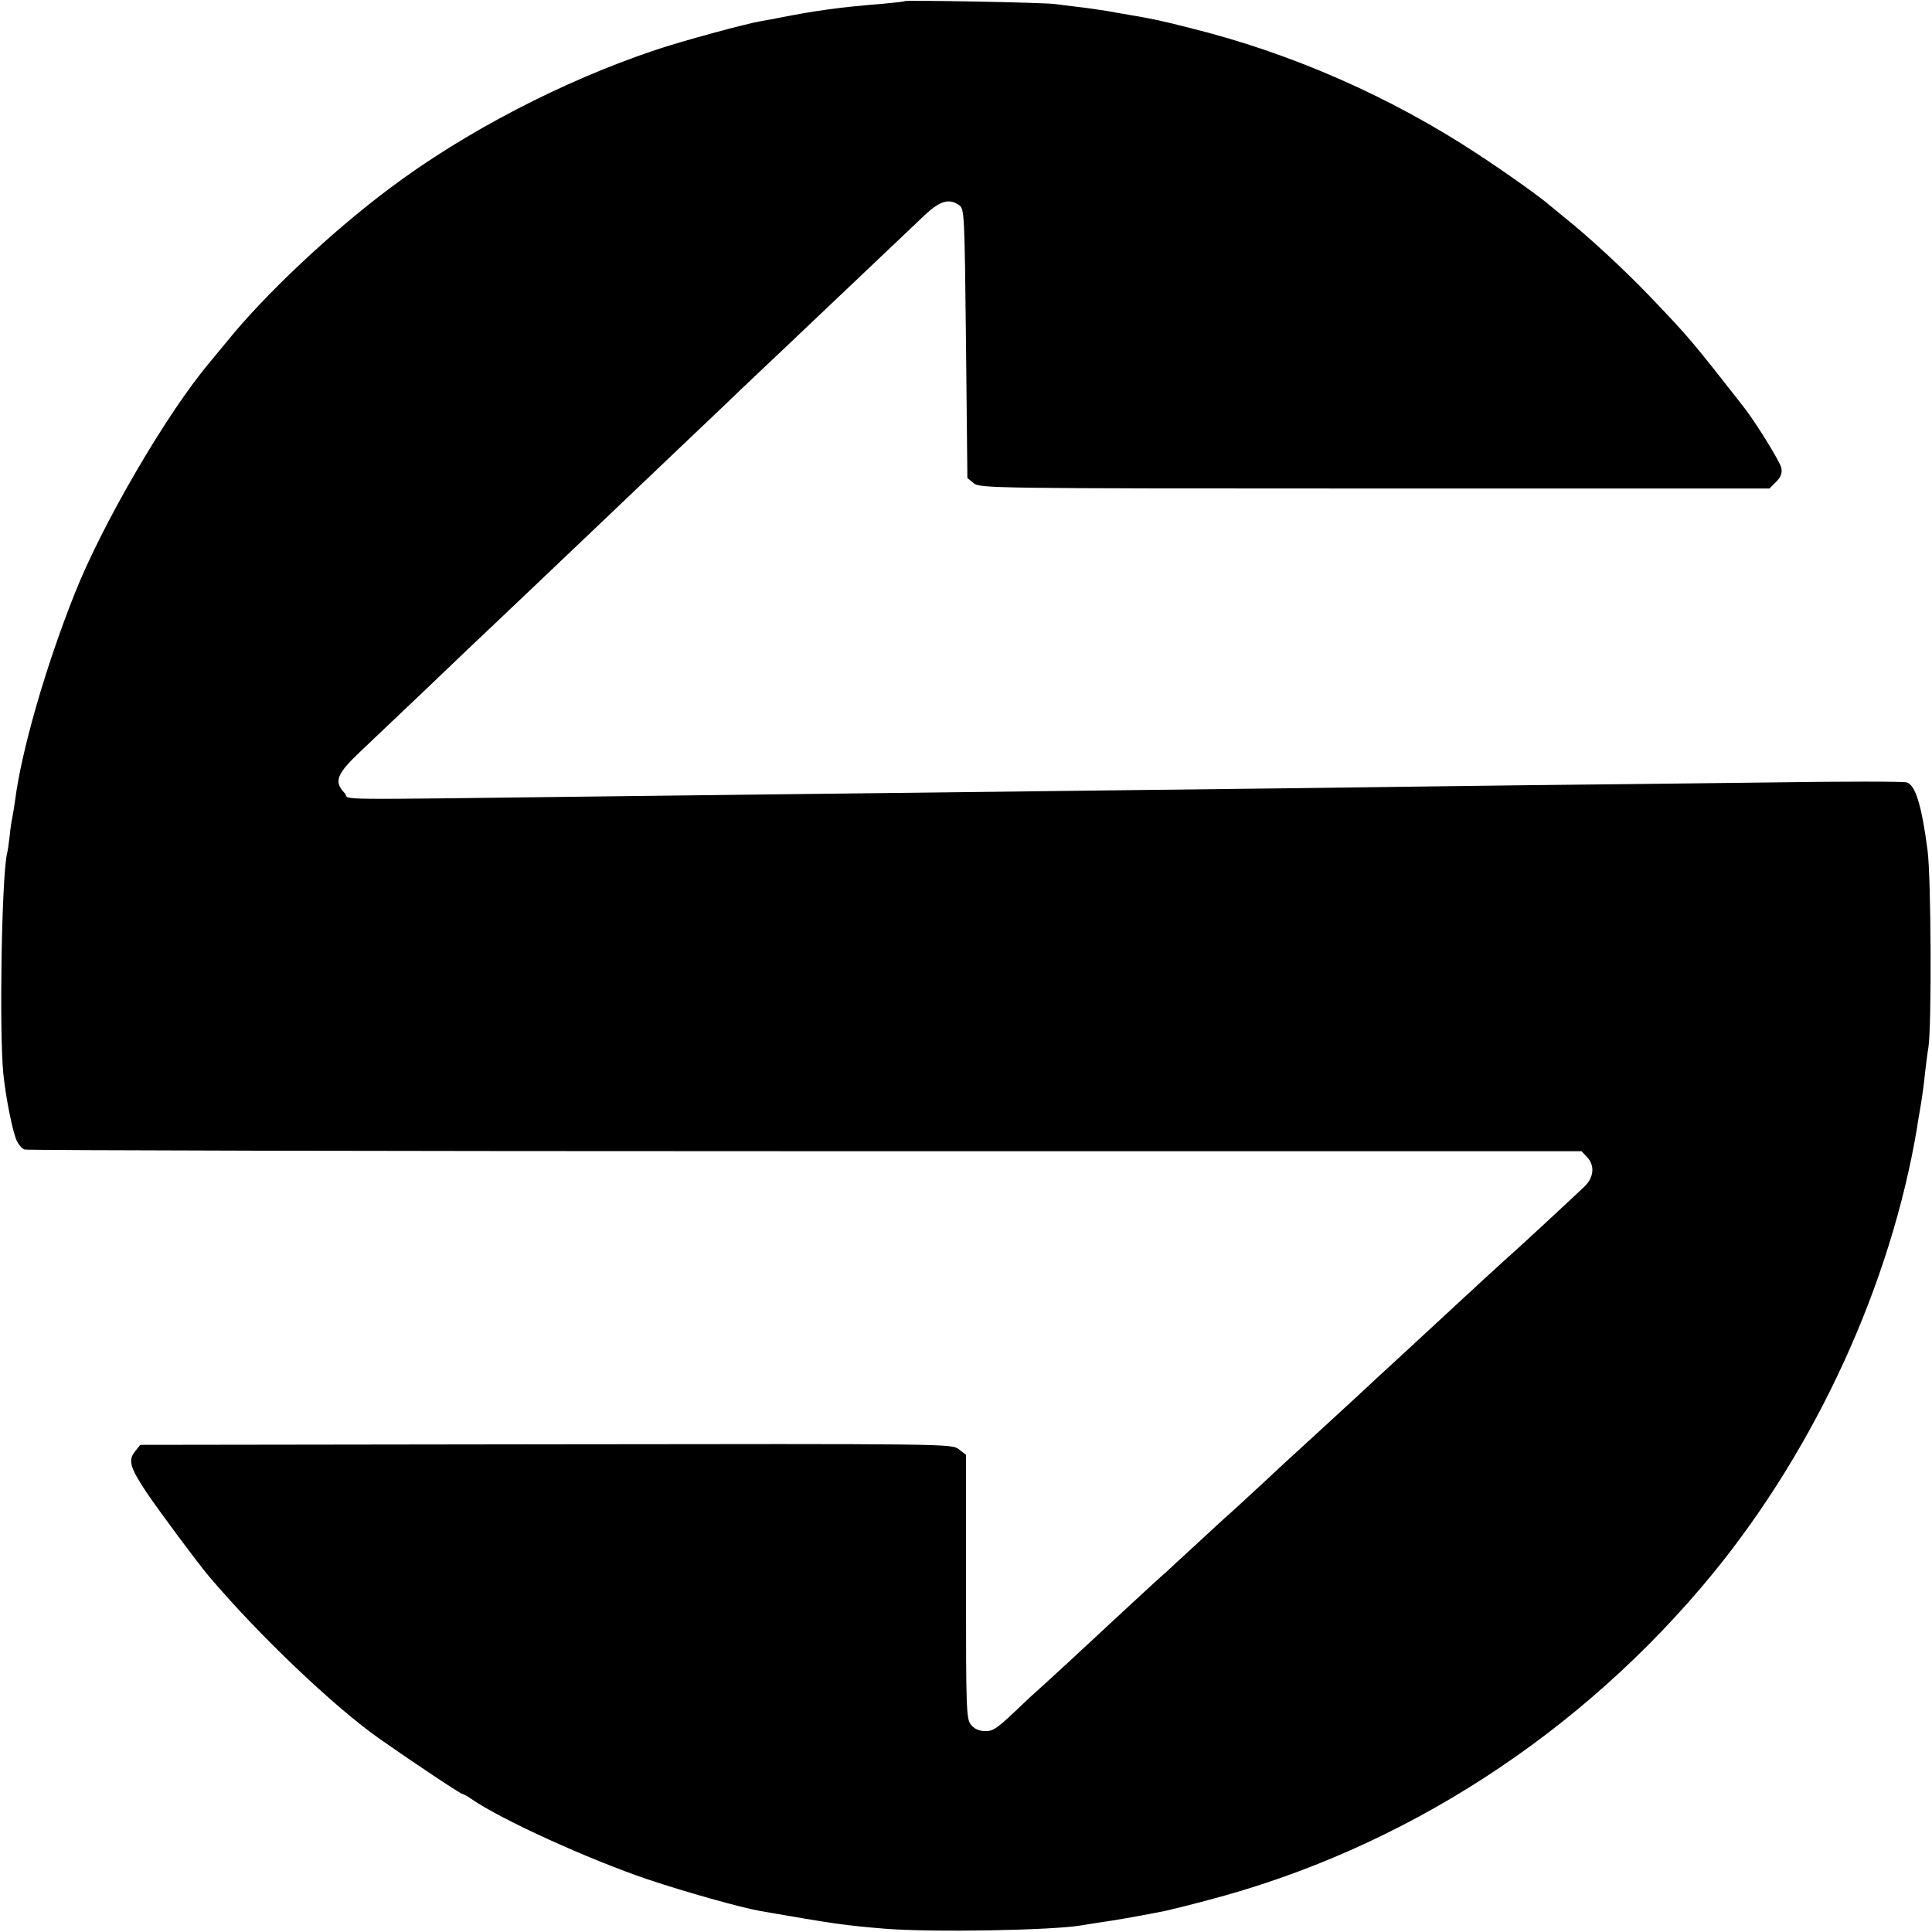 <?xml version="1.0" standalone="no"?>
<!DOCTYPE svg PUBLIC "-//W3C//DTD SVG 20010904//EN"
 "http://www.w3.org/TR/2001/REC-SVG-20010904/DTD/svg10.dtd">
<svg version="1.0" xmlns="http://www.w3.org/2000/svg"
 width="700pt" height="700pt" viewBox="0 0 700 700"
 preserveAspectRatio="xMidYMid meet">
<g transform="translate(0,700) scale(0.1,-0.1)"
fill="#000000" stroke="none">
<path d="M3278 6996 c-1 -2 -39 -6 -83 -10 -150 -12 -238 -24 -375 -51 -14 -3
-41 -8 -60 -11 -63 -11 -293 -74 -385 -105 -337 -113 -691 -297 -964 -502
-211 -158 -451 -384 -586 -551 -22 -27 -52 -63 -66 -80 -153 -181 -388 -583
-488 -836 -105 -263 -193 -569 -216 -748 -3 -20 -7 -48 -10 -62 -3 -14 -8 -45
-10 -70 -3 -25 -7 -54 -10 -65 -19 -91 -28 -637 -13 -795 9 -87 33 -208 49
-244 7 -14 19 -28 28 -31 8 -3 1281 -6 2828 -6 l2813 0 20 -21 c29 -31 25 -73
-8 -106 -43 -41 -234 -218 -258 -239 -21 -18 -167 -152 -308 -283 -39 -36 -97
-90 -130 -120 -33 -30 -94 -87 -135 -125 -72 -67 -130 -119 -196 -180 -16 -15
-77 -70 -133 -123 -57 -53 -113 -104 -124 -114 -11 -9 -64 -58 -118 -108 -54
-50 -107 -98 -117 -108 -21 -17 -191 -175 -318 -293 -38 -36 -95 -87 -125
-115 -30 -27 -62 -56 -70 -64 -98 -94 -110 -103 -142 -102 -21 0 -39 9 -50 23
-17 20 -18 58 -18 499 l0 479 -26 20 c-26 20 -30 20 -1496 18 l-1470 -2 -18
-23 c-27 -32 -19 -59 40 -148 51 -75 181 -250 226 -304 180 -213 456 -476 622
-592 136 -95 291 -198 298 -198 3 0 18 -8 32 -18 106 -74 425 -219 638 -291
137 -46 336 -102 409 -115 270 -47 306 -52 450 -64 172 -14 609 -6 713 12 9 2
38 6 63 10 67 10 110 17 239 42 14 3 84 20 155 39 709 185 1356 604 1832 1185
374 458 644 1047 739 1615 2 17 9 55 14 85 5 30 12 82 15 115 4 33 9 74 12 90
12 75 10 613 -3 713 -21 163 -44 237 -75 247 -11 4 -234 4 -497 0 -262 -3
-659 -8 -882 -10 -223 -3 -571 -7 -775 -10 -409 -5 -1239 -15 -2525 -30 -1086
-13 -957 -15 -981 11 -41 43 -30 70 64 158 47 45 154 146 238 226 83 80 197
188 252 240 55 52 117 111 137 130 130 124 420 399 499 475 53 50 134 127 181
172 47 45 105 101 130 124 25 23 119 113 210 199 292 277 341 324 393 373 54
50 87 59 123 33 18 -14 19 -34 24 -501 l5 -487 23 -19 c23 -18 64 -19 1454
-19 l1429 0 24 24 c17 17 23 32 19 51 -4 21 -92 164 -136 220 -191 244 -195
249 -343 404 -89 93 -220 214 -304 281 -24 19 -48 40 -55 45 -24 23 -166 124
-261 186 -319 210 -678 367 -1041 457 -106 27 -138 34 -222 48 -12 2 -48 8
-80 14 -31 5 -79 12 -107 15 -27 3 -63 8 -80 10 -33 6 -541 15 -547 11z"/>
</g>
</svg>
